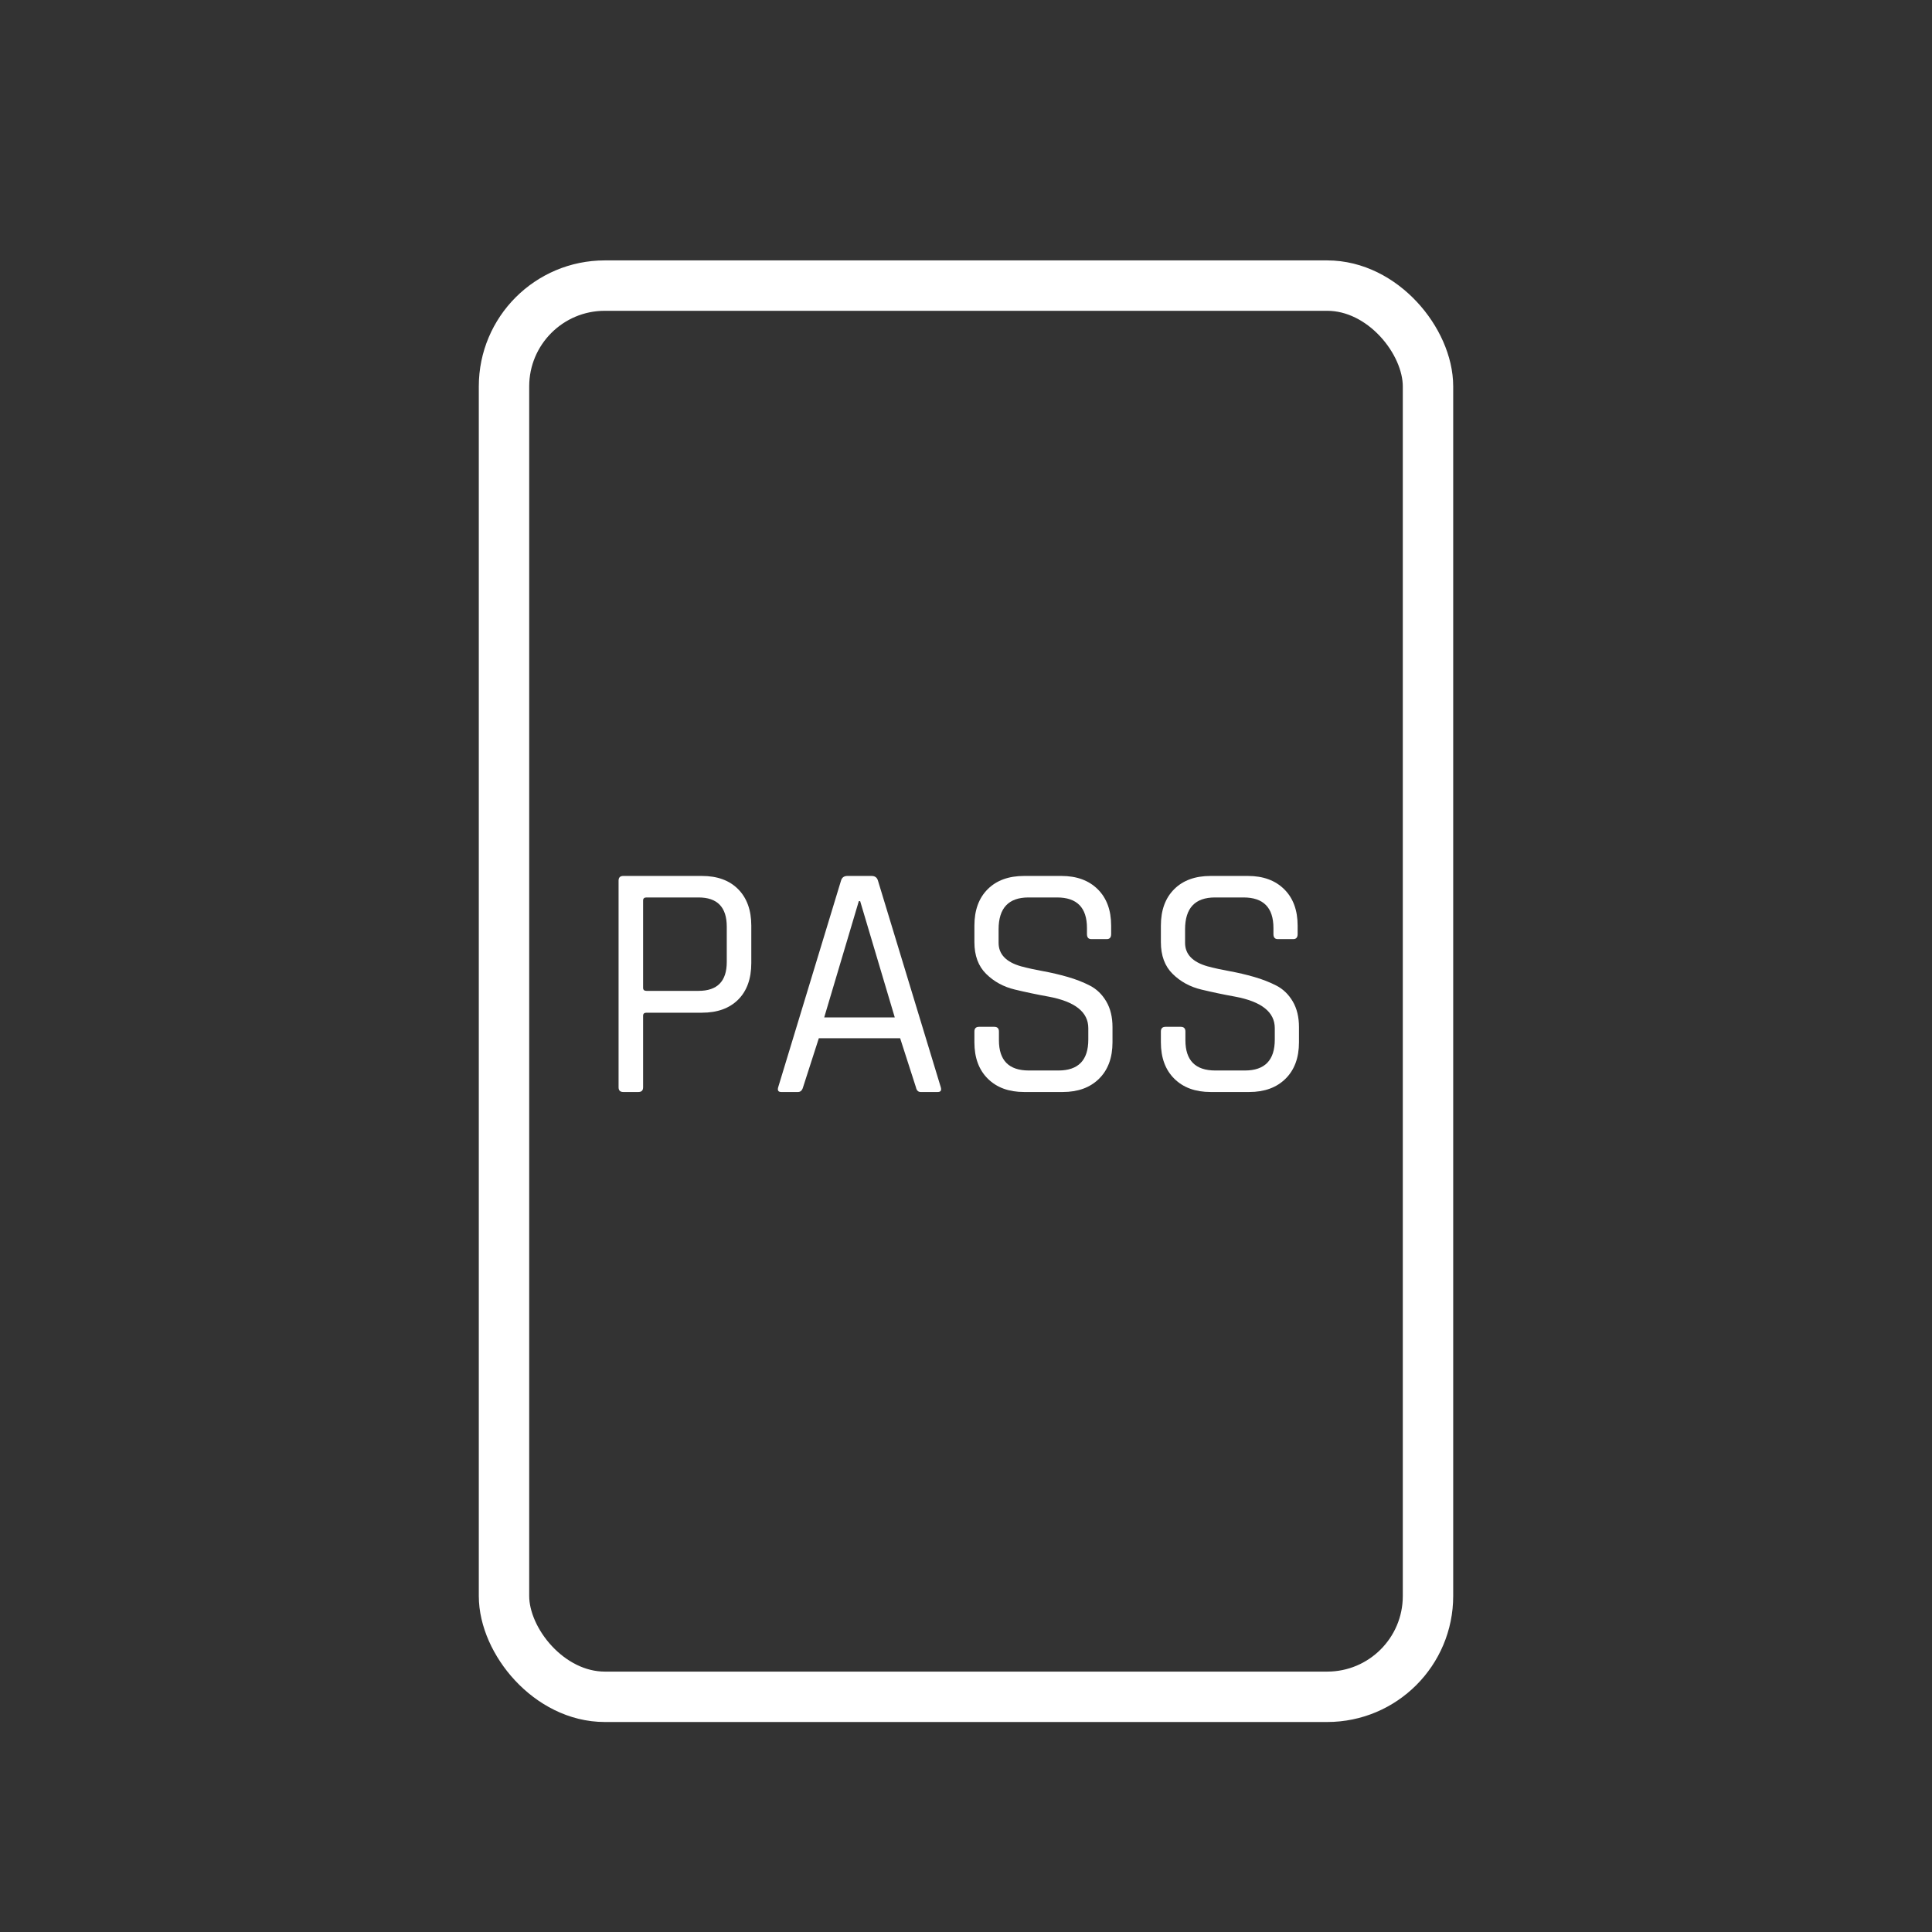 <svg xmlns:xlink="http://www.w3.org/1999/xlink" xmlns="http://www.w3.org/2000/svg" version="1.1" viewBox="0 0 115 115" height="115px" width="115px">
    <rect x="0" y="0" width="115" height="115" fill="#333333" stroke="none"/>
    <title>Grip Icon  Copy 15</title>
    <g fill-rule="evenodd" fill="none" stroke-width="1" stroke="none" id="Page-1">
        <rect rx="6" height="84" width="55" y="17" x="30" stroke-width="3" stroke="#FFFFFF" id="Rectangle"></rect>
        <g fill-rule="nonzero" fill="#FFFFFF" transform="translate(36.82, 52.14)" id="PASS">
            <path id="Shape" d="M1.18,12.86 L0.28,12.86 C0.093,12.86 0,12.767 0,12.58 L0,0.28 C0,0.093 0.093,4.54747351e-13 0.28,4.54747351e-13 L4.96,4.54747351e-13 C5.88,4.54747351e-13 6.6,0.263 7.12,0.79 C7.64,1.317 7.9,2.04 7.9,2.96 L7.9,5.18 C7.9,6.113 7.64,6.84 7.12,7.36 C6.6,7.88 5.88,8.14 4.96,8.14 L1.66,8.14 C1.527,8.14 1.46,8.2 1.46,8.32 L1.46,12.58 C1.46,12.767 1.367,12.86 1.18,12.86 Z M1.66,6.84 L4.76,6.84 C5.88,6.84 6.44,6.267 6.44,5.12 L6.44,3.02 C6.44,1.86 5.88,1.28 4.76,1.28 L1.66,1.28 C1.527,1.28 1.46,1.34 1.46,1.46 L1.46,6.66 C1.46,6.78 1.527,6.84 1.66,6.84 Z"></path>
            <path id="Shape" d="M10.68,12.86 L9.68,12.86 C9.507,12.86 9.447,12.767 9.5,12.58 L13.24,0.28 C13.293,0.093 13.42,4.54747351e-13 13.62,4.54747351e-13 L15.06,4.54747351e-13 C15.26,4.54747351e-13 15.387,0.093 15.44,0.28 L19.18,12.58 C19.233,12.767 19.173,12.86 19,12.86 L17.98,12.86 C17.833,12.86 17.74,12.767 17.7,12.58 L16.76,9.66 L11.92,9.66 L10.98,12.58 C10.927,12.767 10.827,12.86 10.68,12.86 Z M14.3,1.5 L12.24,8.42 L16.44,8.42 L14.38,1.5 L14.3,1.5 Z"></path>
            <path id="Path" d="M21.18,9.9 L21.18,9.26 C21.18,9.073 21.273,8.98 21.46,8.98 L22.36,8.98 C22.547,8.98 22.64,9.073 22.64,9.26 L22.64,9.78 C22.64,10.98 23.233,11.58 24.42,11.58 L26.18,11.58 C27.367,11.58 27.96,10.967 27.96,9.74 L27.96,9.06 C27.96,8.1 27.167,7.473 25.58,7.18 C24.913,7.06 24.247,6.92 23.58,6.76 C22.913,6.6 22.347,6.29 21.88,5.83 C21.413,5.37 21.18,4.74 21.18,3.94 L21.18,2.96 C21.18,2.04 21.443,1.317 21.97,0.79 C22.497,0.263 23.22,4.54747351e-13 24.14,4.54747351e-13 L26.36,4.54747351e-13 C27.267,4.54747351e-13 27.987,0.263 28.52,0.79 C29.053,1.317 29.32,2.04 29.32,2.96 L29.32,3.46 C29.32,3.66 29.233,3.76 29.06,3.76 L28.14,3.76 C27.967,3.76 27.88,3.66 27.88,3.46 L27.88,3.1 C27.88,1.887 27.287,1.28 26.1,1.28 L24.4,1.28 C23.213,1.28 22.62,1.913 22.62,3.18 L22.62,3.98 C22.62,4.66 23.067,5.127 23.96,5.38 C24.36,5.487 24.8,5.583 25.28,5.67 C25.76,5.757 26.243,5.87 26.73,6.01 C27.217,6.15 27.66,6.323 28.06,6.53 C28.46,6.737 28.783,7.05 29.03,7.47 C29.277,7.89 29.4,8.4 29.4,9 L29.4,9.9 C29.4,10.82 29.133,11.543 28.6,12.07 C28.067,12.597 27.347,12.86 26.44,12.86 L24.14,12.86 C23.233,12.86 22.513,12.597 21.98,12.07 C21.447,11.543 21.18,10.82 21.18,9.9 Z"></path>
            <path id="Path" d="M32.28,9.9 L32.28,9.26 C32.28,9.073 32.373,8.98 32.56,8.98 L33.46,8.98 C33.647,8.98 33.74,9.073 33.74,9.26 L33.74,9.78 C33.74,10.98 34.333,11.58 35.52,11.58 L37.28,11.58 C38.467,11.58 39.06,10.967 39.06,9.74 L39.06,9.06 C39.06,8.1 38.267,7.473 36.68,7.18 C36.013,7.06 35.347,6.92 34.68,6.76 C34.013,6.6 33.447,6.29 32.98,5.83 C32.513,5.37 32.28,4.74 32.28,3.94 L32.28,2.96 C32.28,2.04 32.543,1.317 33.07,0.79 C33.597,0.263 34.32,4.54747351e-13 35.24,4.54747351e-13 L37.46,4.54747351e-13 C38.367,4.54747351e-13 39.087,0.263 39.62,0.79 C40.153,1.317 40.42,2.04 40.42,2.96 L40.42,3.46 C40.42,3.66 40.333,3.76 40.16,3.76 L39.24,3.76 C39.067,3.76 38.98,3.66 38.98,3.46 L38.98,3.1 C38.98,1.887 38.387,1.28 37.2,1.28 L35.5,1.28 C34.313,1.28 33.72,1.913 33.72,3.18 L33.72,3.98 C33.72,4.66 34.167,5.127 35.06,5.38 C35.46,5.487 35.9,5.583 36.38,5.67 C36.86,5.757 37.343,5.87 37.83,6.01 C38.317,6.15 38.76,6.323 39.16,6.53 C39.56,6.737 39.883,7.05 40.13,7.47 C40.377,7.89 40.5,8.4 40.5,9 L40.5,9.9 C40.5,10.82 40.233,11.543 39.7,12.07 C39.167,12.597 38.447,12.86 37.54,12.86 L35.24,12.86 C34.333,12.86 33.613,12.597 33.08,12.07 C32.547,11.543 32.28,10.82 32.28,9.9 Z"></path>
        </g>
    </g>
</svg>